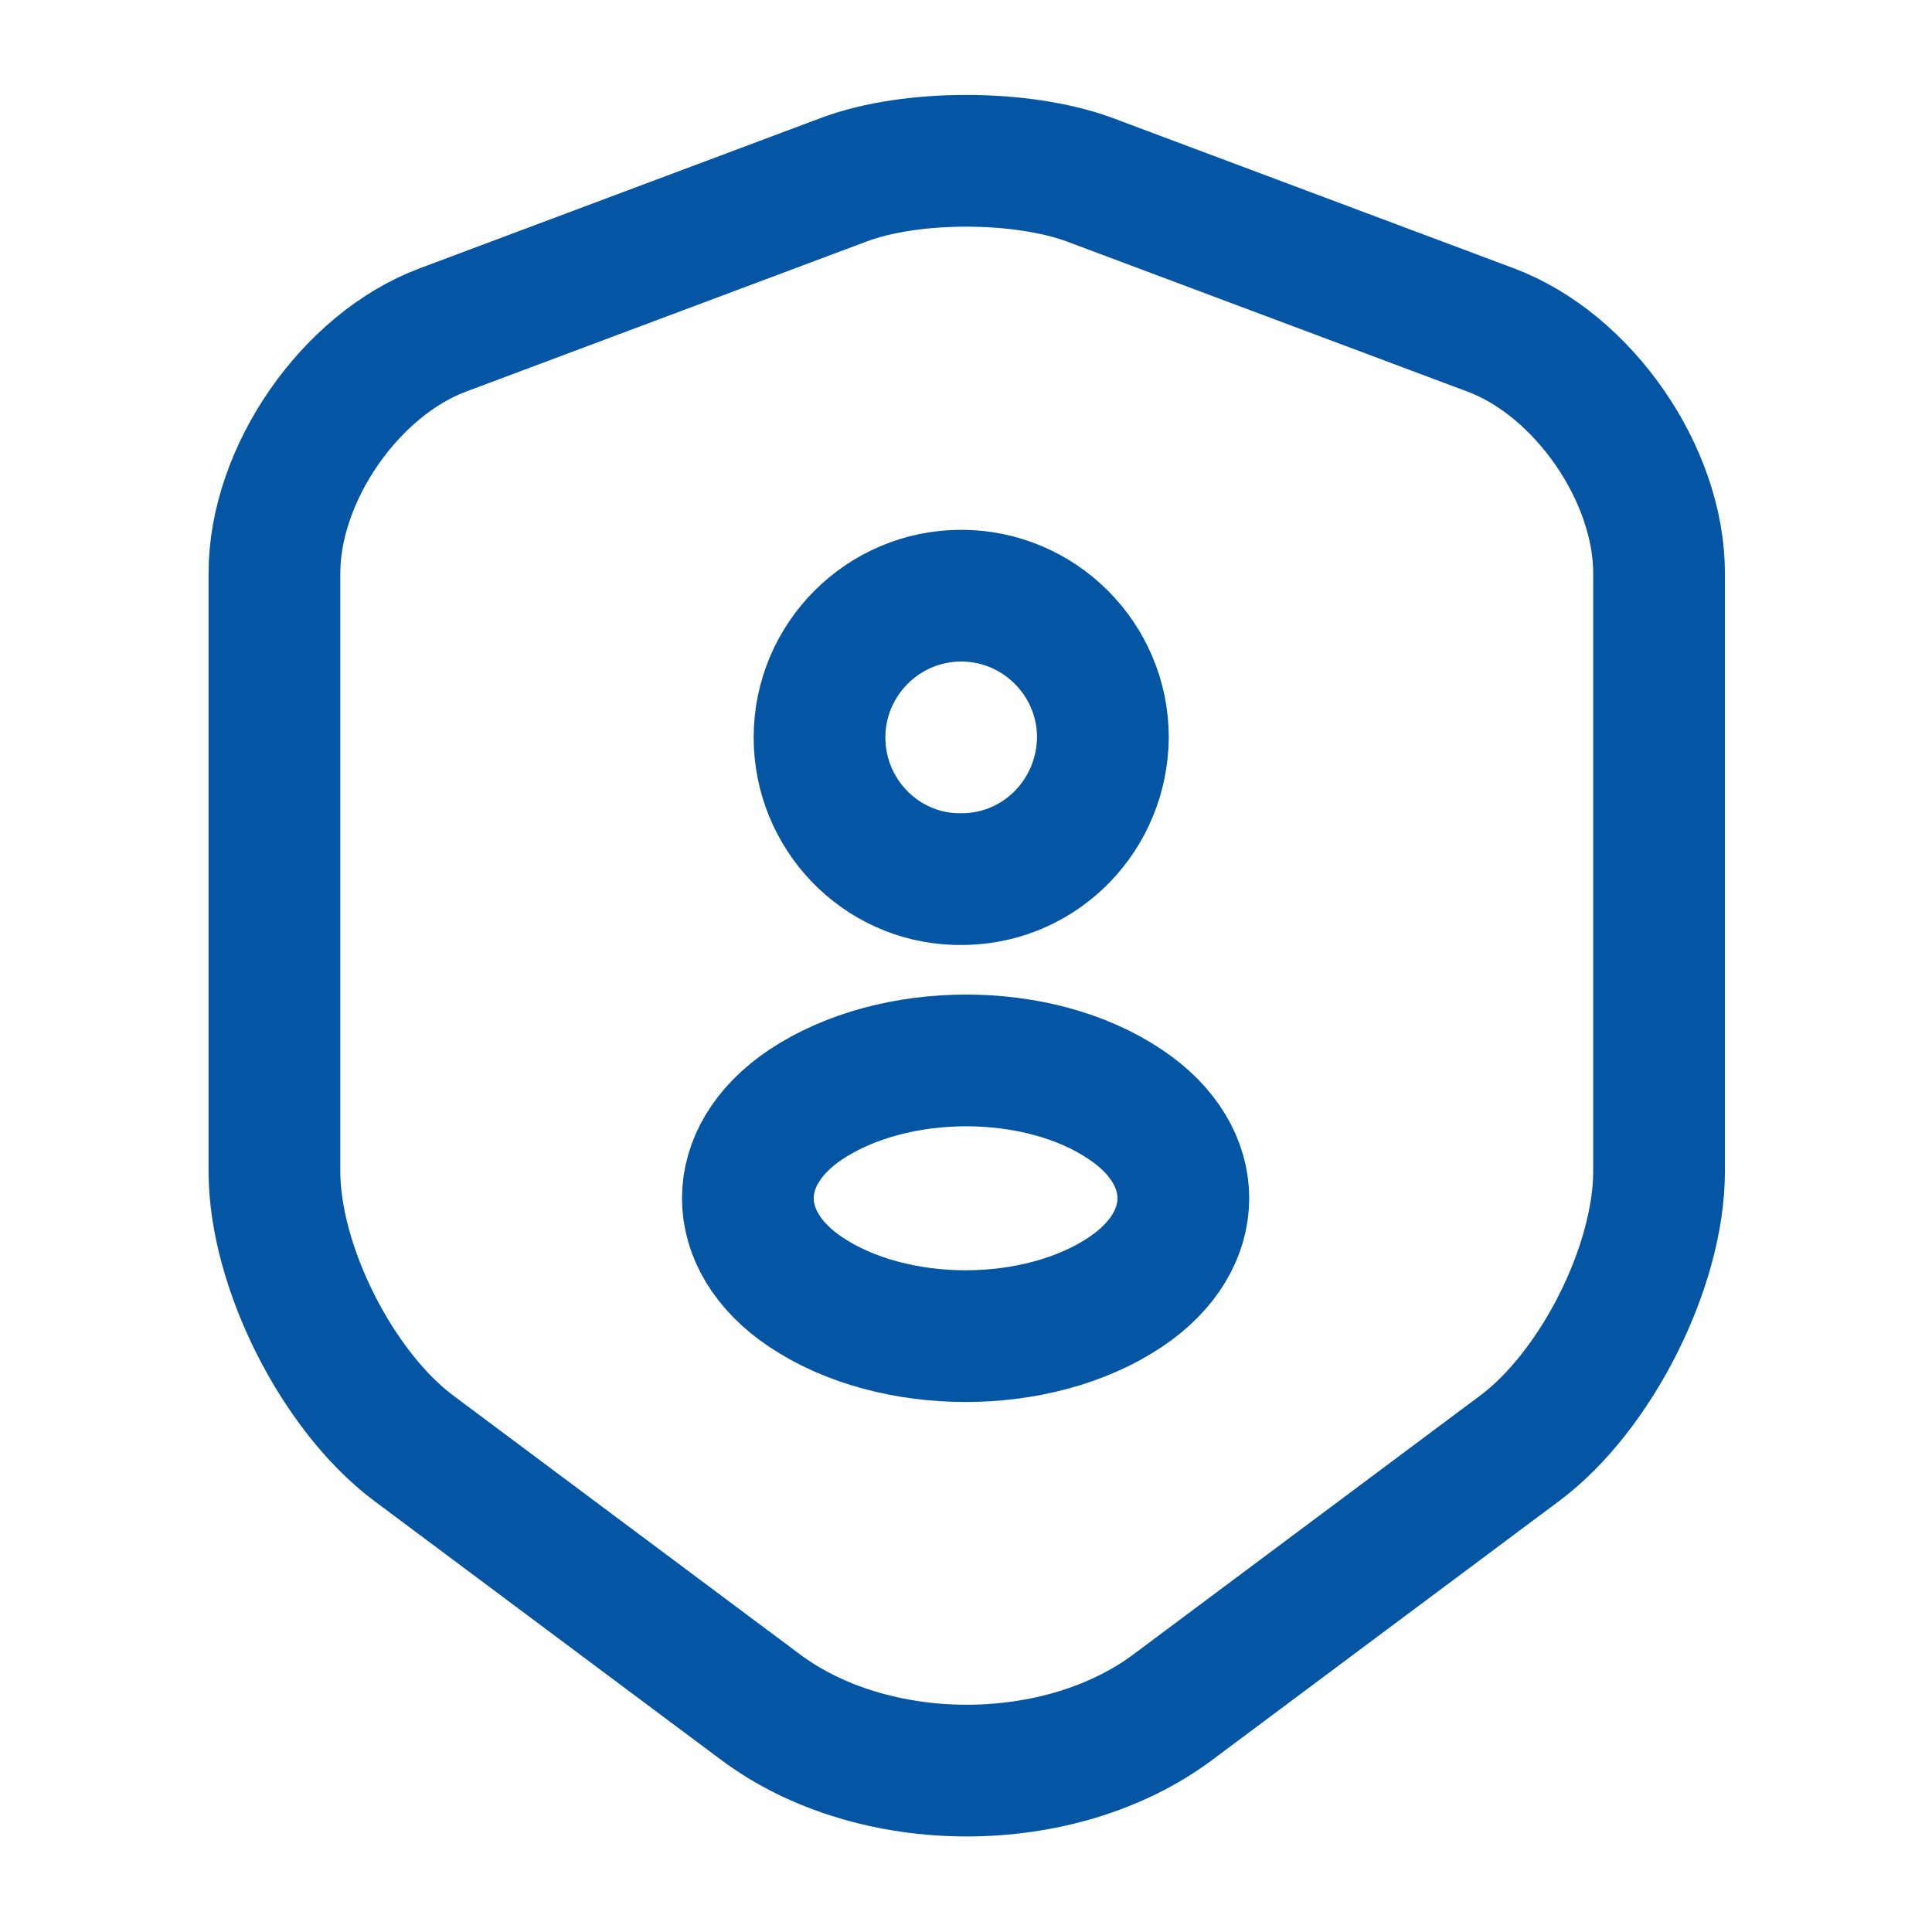 <svg width="22" height="22" viewBox="0 0 22 22" fill="none" xmlns="http://www.w3.org/2000/svg">
<path d="M9.615 2.044L5.041 3.758C3.987 4.153 3.125 5.399 3.125 6.527V13.338C3.125 14.419 3.84 15.84 4.711 16.491L8.652 19.433C9.945 20.405 12.072 20.405 13.364 19.433L17.306 16.491C18.177 15.84 18.892 14.419 18.892 13.338V6.527C18.892 5.399 18.03 4.153 16.976 3.758L12.402 2.044C11.623 1.76 10.376 1.76 9.615 2.044Z" stroke="#0456A5" stroke-width="1.5" stroke-linecap="round" stroke-linejoin="round"/>
<path d="M11 10.01C10.964 10.01 10.918 10.01 10.881 10.01C10.02 9.983 9.332 9.268 9.332 8.397C9.332 7.508 10.056 6.783 10.945 6.783C11.835 6.783 12.559 7.508 12.559 8.397C12.55 9.277 11.862 9.983 11 10.01Z" stroke="#0456A5" stroke-width="1.5" stroke-linecap="round" stroke-linejoin="round"/>
<path d="M9.176 12.577C8.296 13.163 8.296 14.126 9.176 14.713C10.175 15.382 11.816 15.382 12.815 14.713C13.695 14.126 13.695 13.163 12.815 12.577C11.825 11.908 10.184 11.908 9.176 12.577Z" stroke="#0456A5" stroke-width="1.5" stroke-linecap="round" stroke-linejoin="round"/>
</svg>
